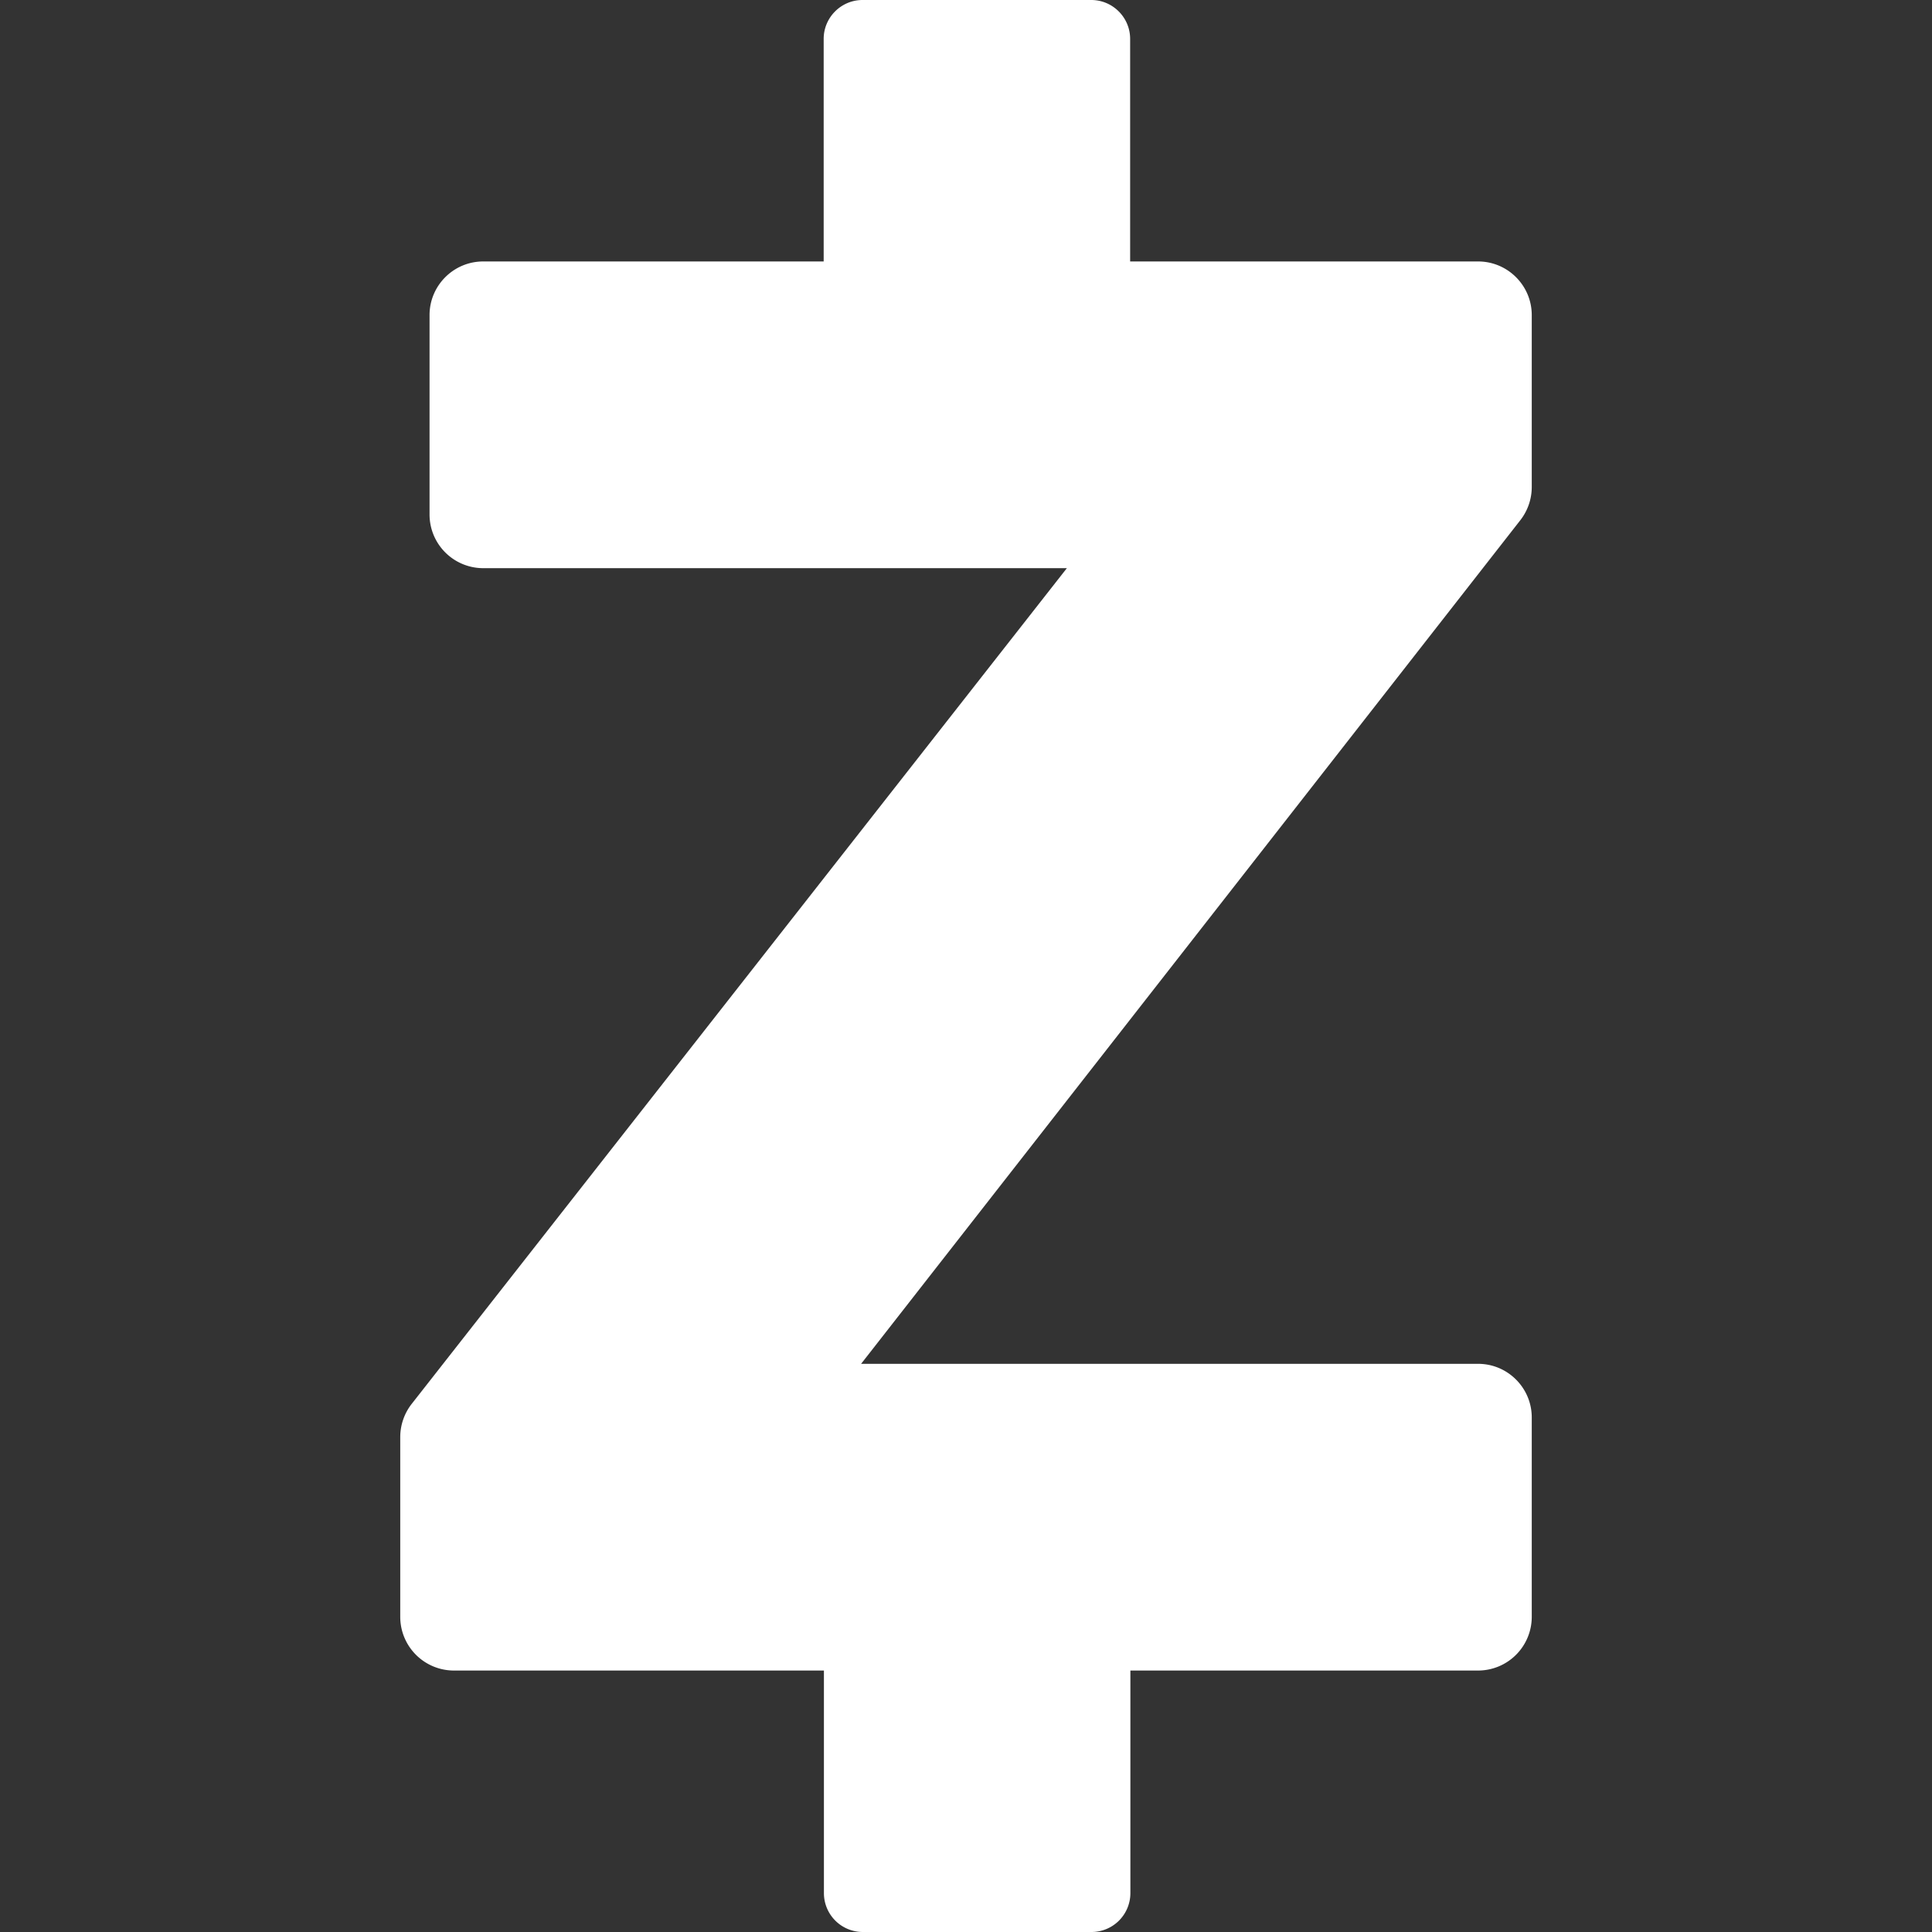 <svg role="img" viewBox="0 0 24 24" xmlns="http://www.w3.org/2000/svg" id="Zelle--Streamline-Simple-Icons.svg" height="24" width="24"><rect x="0" y="0" width="24" height="24" fill="#333333" stroke="none"/><desc>Zelle Streamline Icon: https://streamlinehq.com</desc><title>Zelle</title><path d="M13.559 24h-2.841a0.483 0.483 0 0 1 -0.483 -0.483v-2.765H5.638a0.667 0.667 0 0 1 -0.666 -0.666v-2.234a0.67 0.67 0 0 1 0.142 -0.412l8.139 -10.382h-7.25a0.667 0.667 0 0 1 -0.667 -0.667V3.914c0 -0.367 0.299 -0.666 0.666 -0.666h4.23V0.483c0 -0.266 0.217 -0.483 0.483 -0.483h2.841c0.266 0 0.483 0.217 0.483 0.483v2.765h4.323c0.367 0 0.666 0.299 0.666 0.666v2.137a0.67 0.67 0 0 1 -0.141 0.41l-8.19 10.481h7.665c0.367 0 0.666 0.299 0.666 0.666v2.477a0.667 0.667 0 0 1 -0.666 0.667h-4.32v2.765a0.483 0.483 0 0 1 -0.483 0.483Z" fill="#ffffff" stroke-width="1"></path></svg>